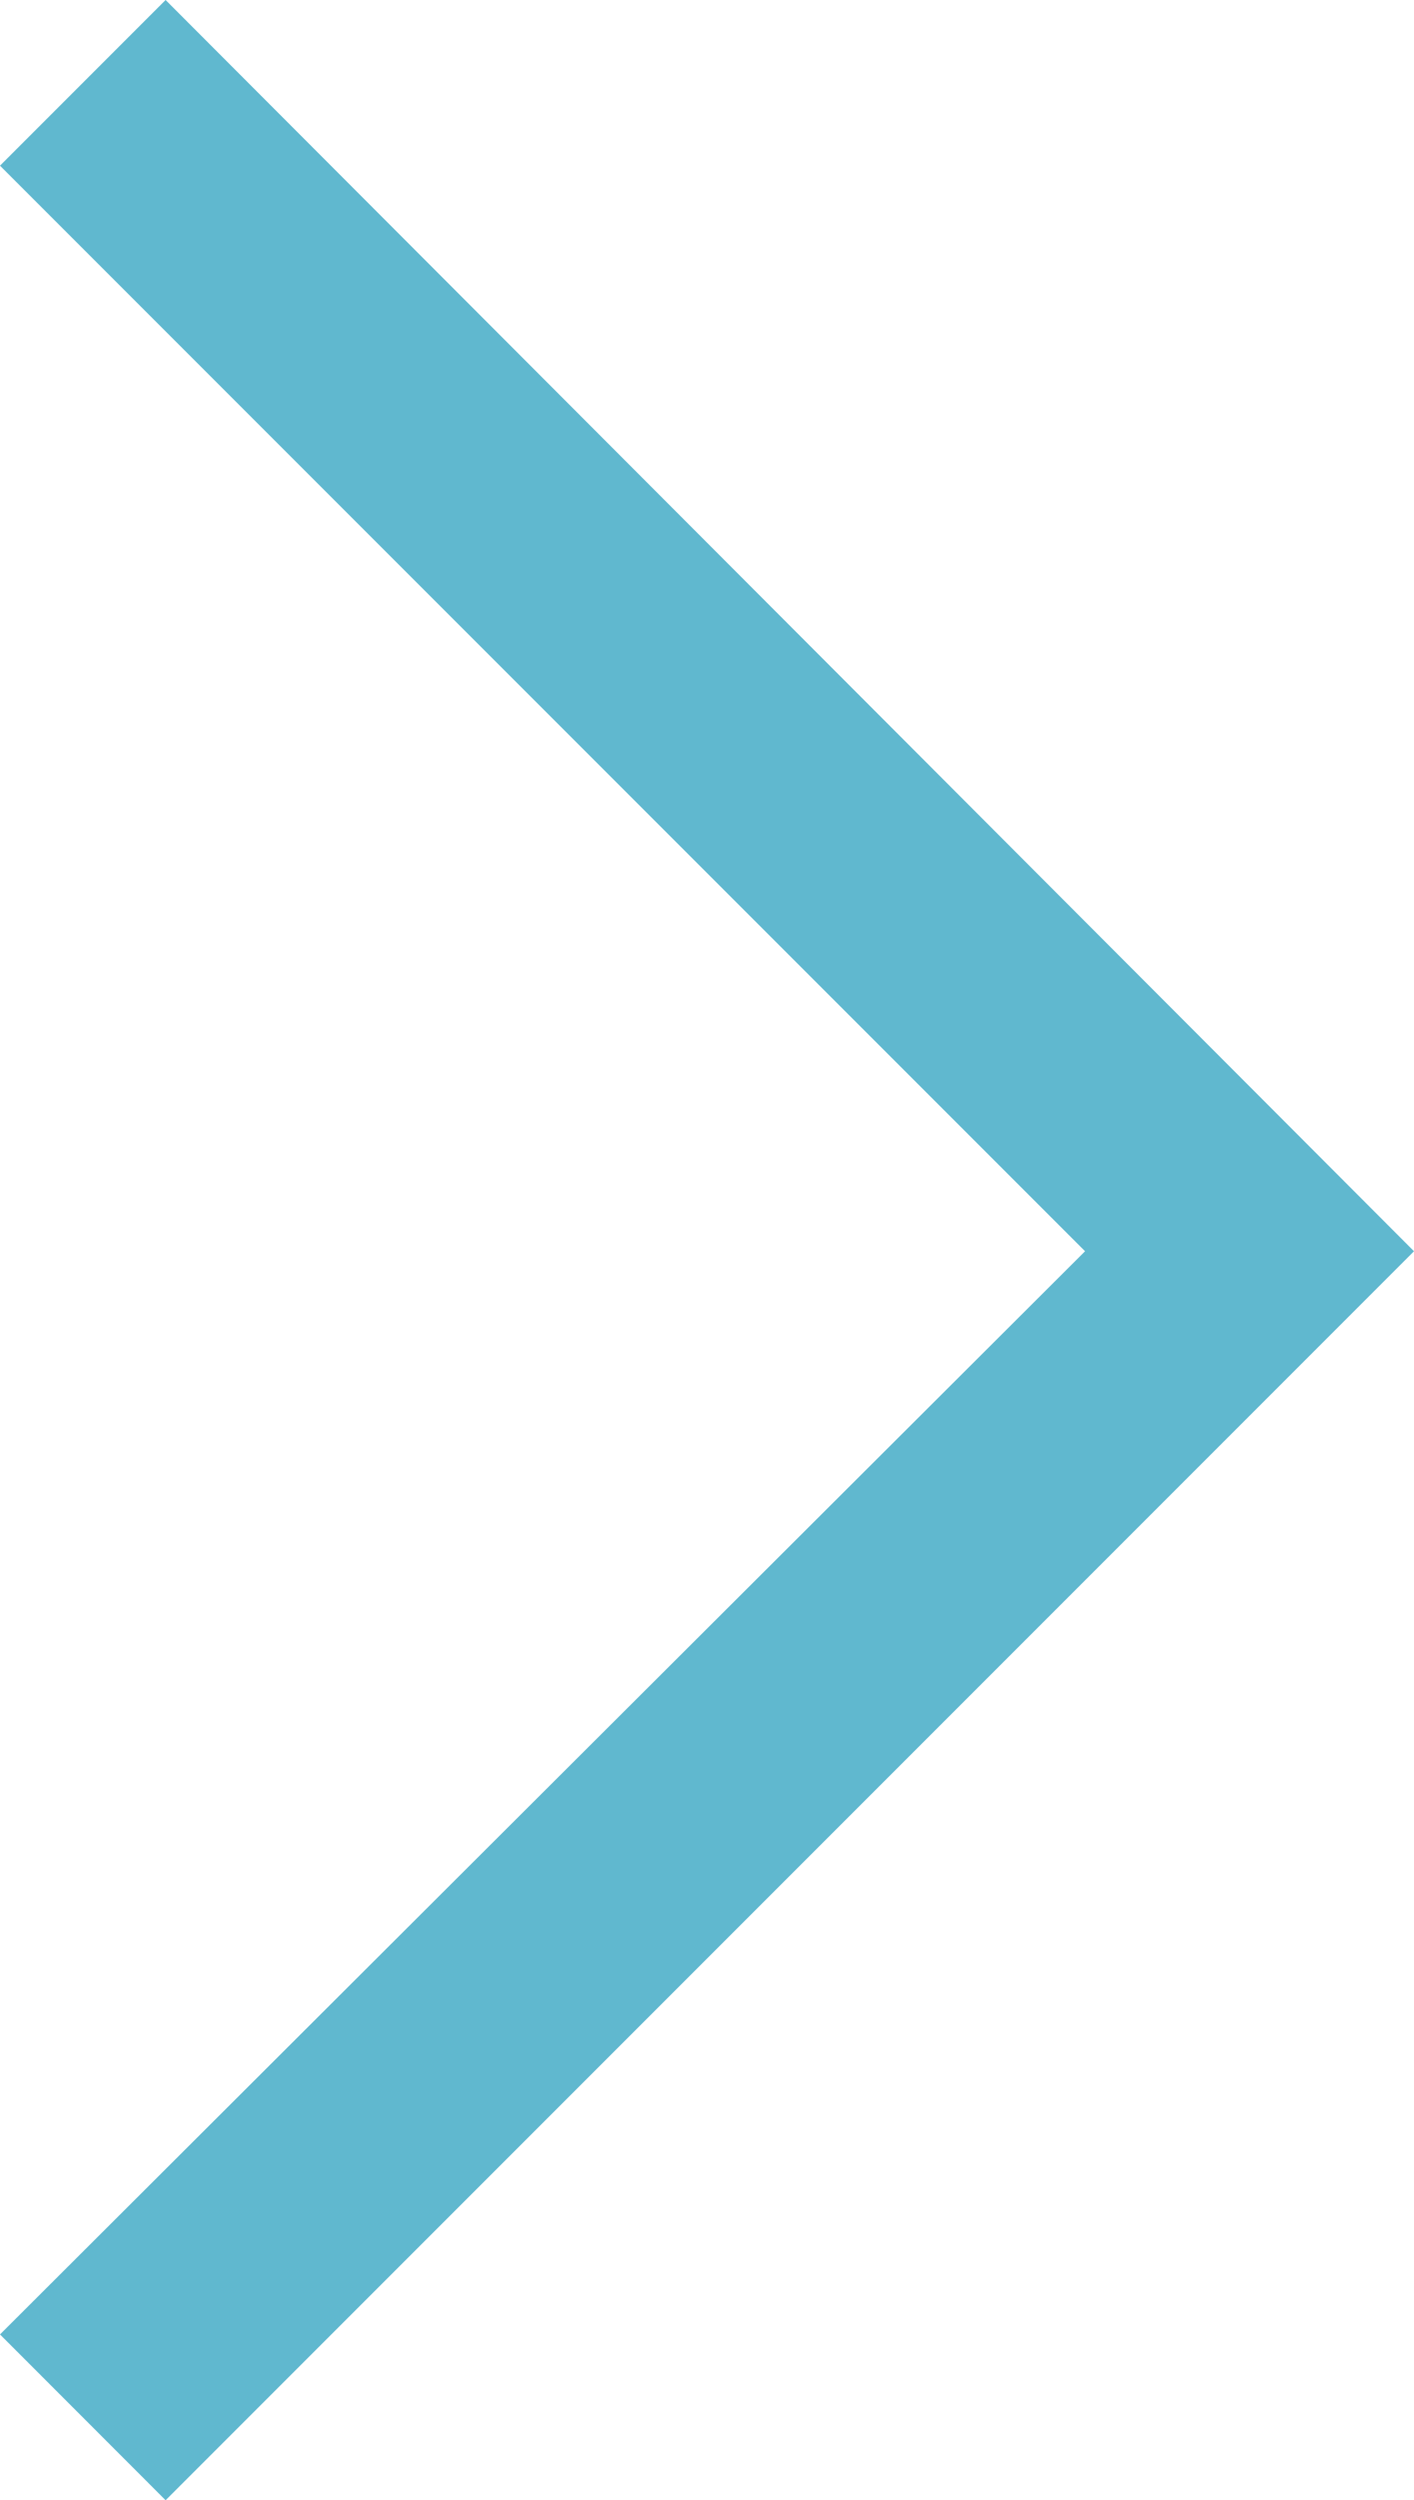 <svg xmlns="http://www.w3.org/2000/svg" width="11.168" height="19.738" viewBox="0 0 11.168 19.738">
  <path id="right001_-_E012" data-name="right001 - E012" d="M-4.752-8.982-6.06-10.291l8.57-8.551-8.57-8.57,1.308-1.308,9.86,9.878Z" transform="translate(6.06 28.72)" fill="#60b8cf"/>
</svg>
